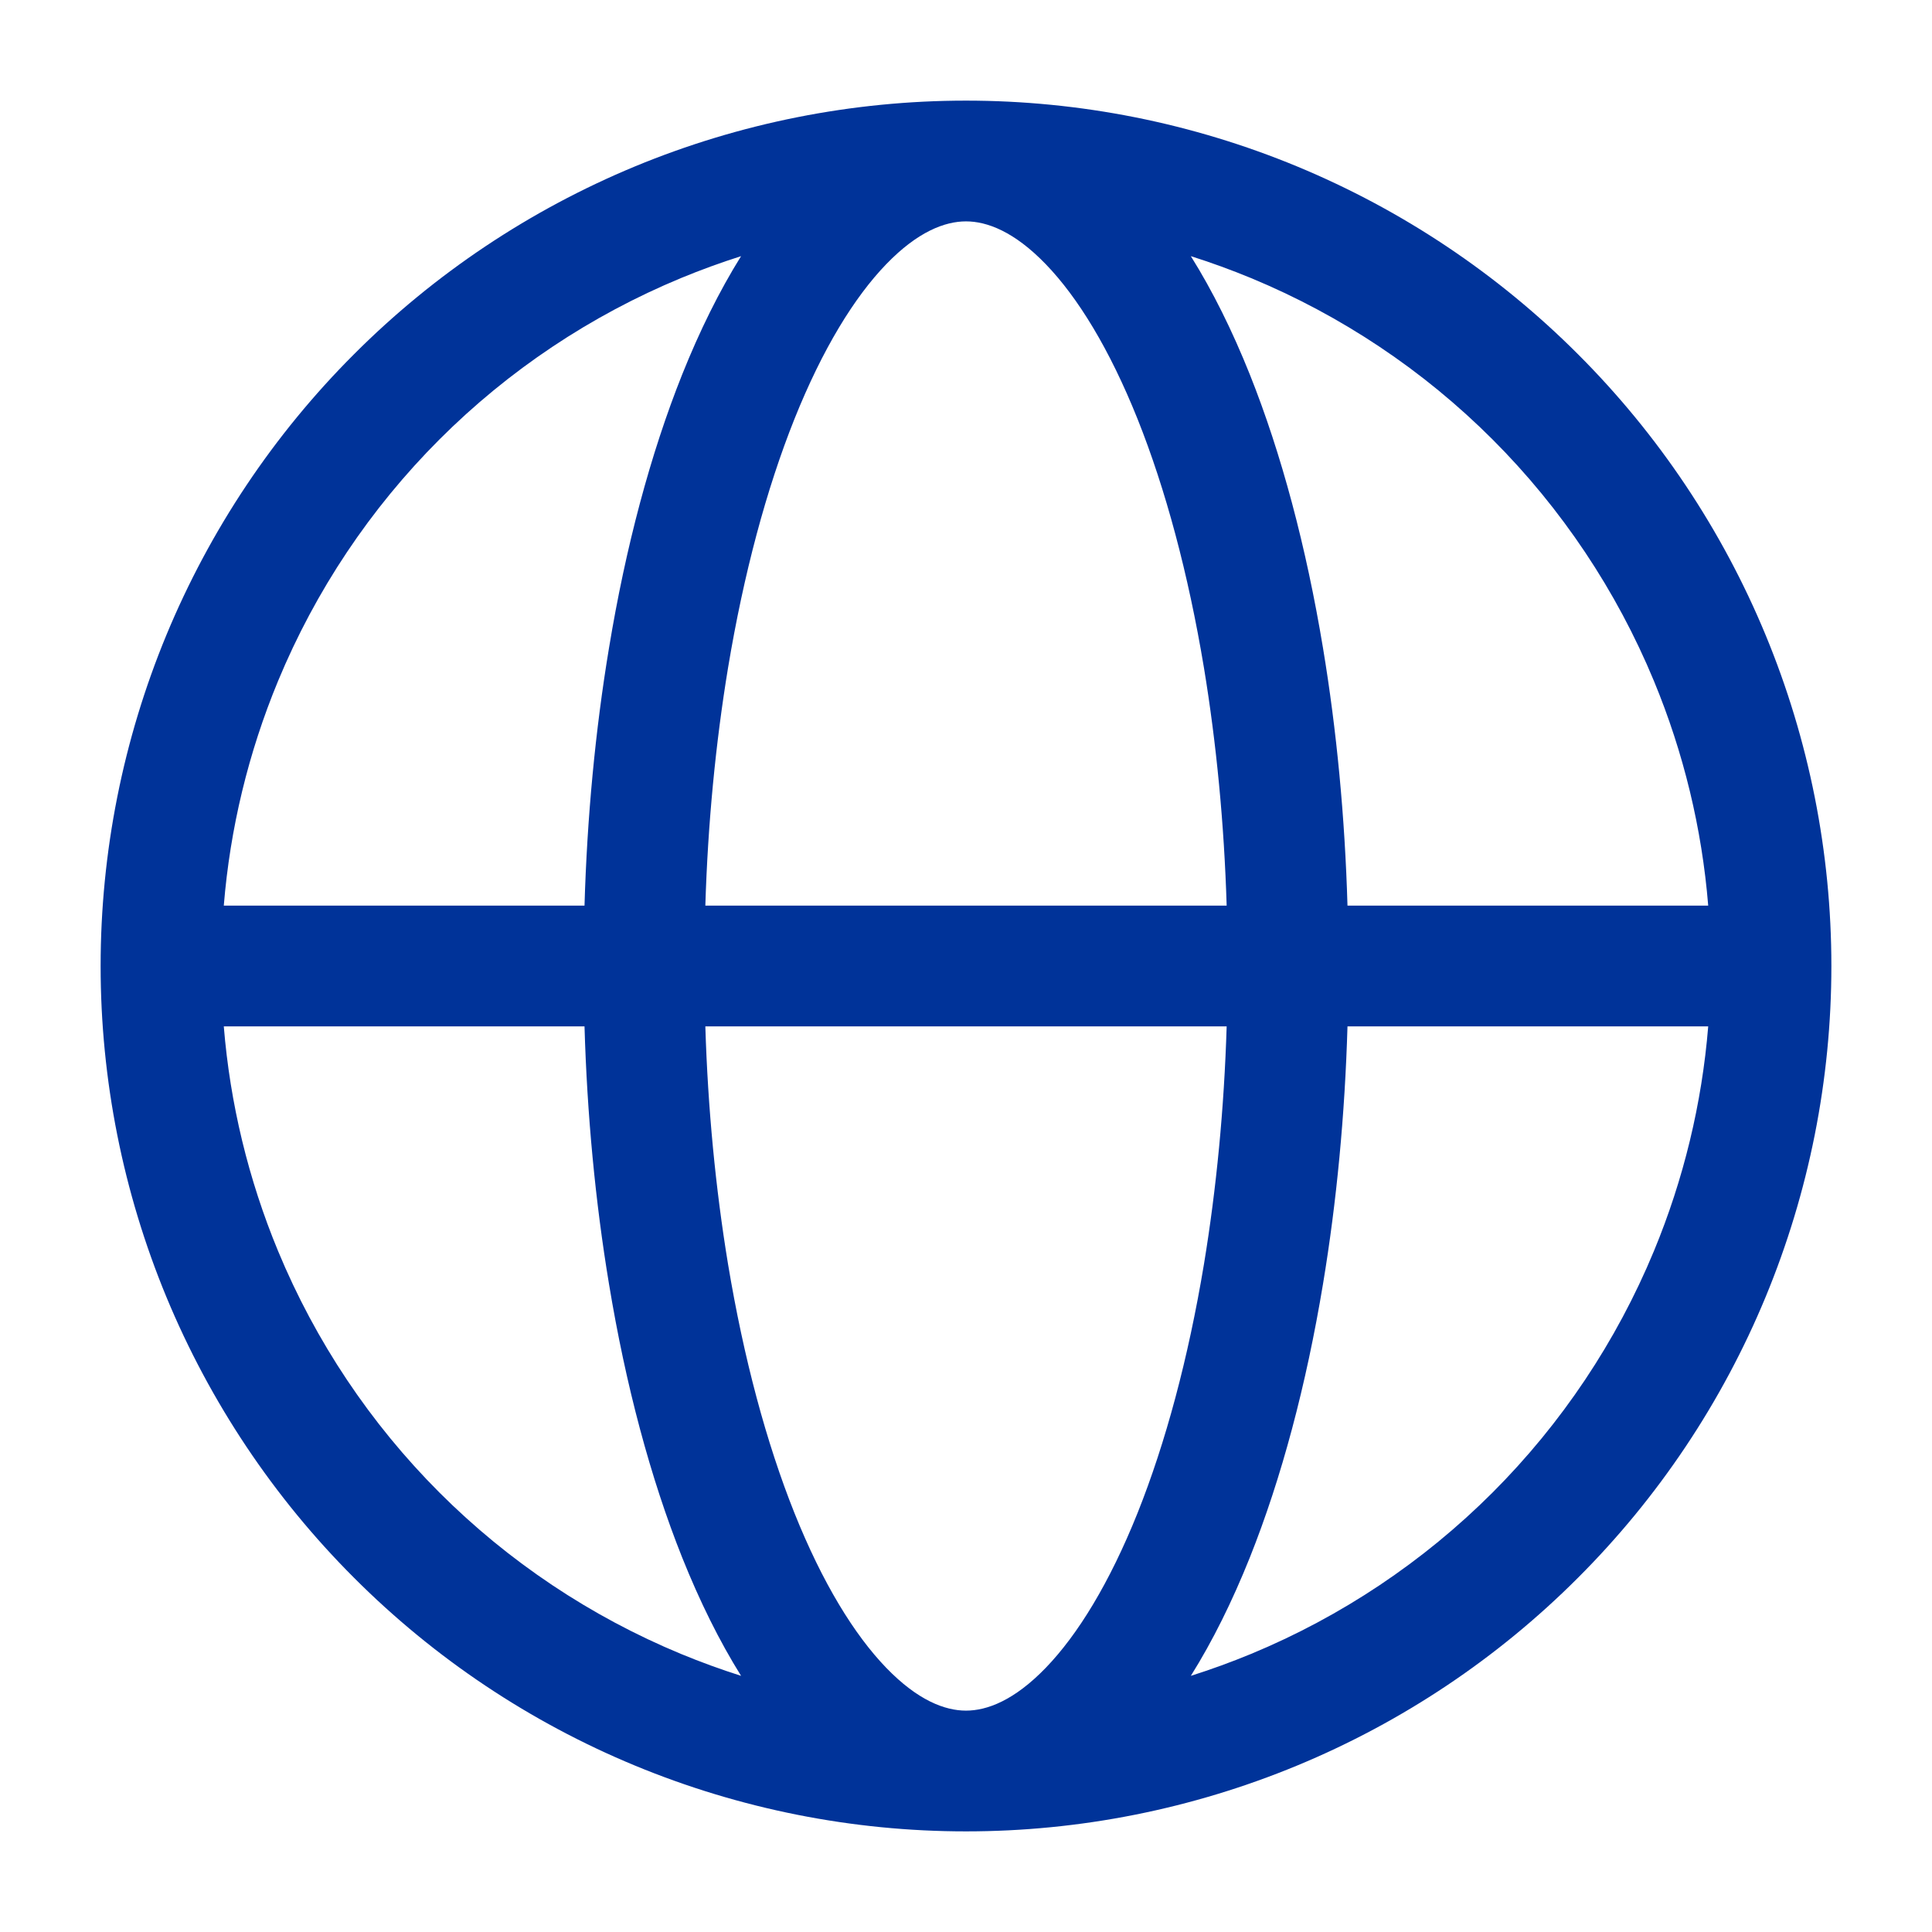 <svg xmlns="http://www.w3.org/2000/svg" fill="none" viewBox="0 0 24 24" height="800px" width="800px">

<g stroke-width="0" id="SVGRepo_bgCarrier"></g>

<g stroke-linejoin="round" stroke-linecap="round" id="SVGRepo_tracerCarrier"></g>

<g id="SVGRepo_iconCarrier"> <path fill="#003399" d="M9.206 3.182C8.954 3.262 8.705 3.353 8.46 3.454C7.338 3.919 6.318 4.6 5.459 5.459C4.6 6.318 3.919 7.338 3.454 8.46C3.085 9.351 2.858 10.292 2.78 11.25H7.261C7.293 10.154 7.395 9.074 7.565 8.051C7.772 6.796 8.08 5.639 8.475 4.65C8.691 4.111 8.935 3.616 9.206 3.182ZM12 1.25C10.588 1.25 9.19 1.528 7.886 2.068C6.582 2.609 5.397 3.4 4.399 4.399C3.4 5.397 2.609 6.582 2.068 7.886C1.528 9.19 1.25 10.588 1.25 12C1.25 13.412 1.528 14.81 2.068 16.114C2.609 17.418 3.4 18.603 4.399 19.601C5.397 20.6 6.582 21.392 7.886 21.932C9.19 22.472 10.588 22.75 12 22.75C13.412 22.75 14.81 22.472 16.114 21.932C17.418 21.392 18.603 20.6 19.601 19.601C20.6 18.603 21.392 17.418 21.932 16.114C22.472 14.81 22.75 13.412 22.75 12C22.75 10.588 22.472 9.19 21.932 7.886C21.392 6.582 20.6 5.397 19.601 4.399C18.603 3.4 17.418 2.609 16.114 2.068C14.81 1.528 13.412 1.25 12 1.25ZM12 2.75C11.739 2.75 11.401 2.876 11.009 3.282C10.613 3.692 10.218 4.333 9.868 5.207C9.521 6.076 9.239 7.124 9.044 8.296C8.889 9.236 8.793 10.233 8.762 11.25L15.238 11.25C15.207 10.233 15.111 9.236 14.956 8.296C14.761 7.124 14.479 6.076 14.132 5.207C13.782 4.333 13.387 3.692 12.991 3.282C12.599 2.876 12.261 2.75 12 2.75ZM16.739 11.25C16.707 10.154 16.605 9.074 16.435 8.051C16.227 6.796 15.92 5.639 15.525 4.65C15.309 4.111 15.065 3.616 14.793 3.182C15.046 3.262 15.295 3.353 15.54 3.454C16.662 3.919 17.682 4.6 18.541 5.459C19.4 6.318 20.081 7.338 20.546 8.46C20.915 9.351 21.142 10.292 21.22 11.25H16.739ZM15.238 12.75L8.762 12.75C8.793 13.767 8.889 14.764 9.044 15.704C9.239 16.876 9.521 17.924 9.868 18.793C10.218 19.667 10.613 20.308 11.009 20.718C11.401 21.124 11.739 21.25 12 21.25C12.261 21.25 12.599 21.124 12.991 20.718C13.387 20.308 13.782 19.667 14.132 18.793C14.479 17.924 14.761 16.876 14.956 15.704C15.111 14.764 15.207 13.767 15.238 12.75ZM14.793 20.818C15.065 20.384 15.309 19.889 15.525 19.35C15.92 18.361 16.227 17.204 16.435 15.949C16.605 14.926 16.707 13.846 16.739 12.75H21.22C21.142 13.708 20.915 14.649 20.546 15.54C20.081 16.662 19.4 17.682 18.541 18.541C17.682 19.4 16.662 20.081 15.54 20.546C15.295 20.647 15.046 20.738 14.793 20.818ZM9.206 20.818C8.935 20.384 8.691 19.889 8.475 19.35C8.08 18.361 7.772 17.204 7.565 15.949C7.395 14.926 7.293 13.846 7.261 12.75H2.78C2.858 13.708 3.085 14.649 3.454 15.54C3.919 16.662 4.6 17.682 5.459 18.541C6.318 19.4 7.338 20.081 8.46 20.546C8.705 20.647 8.954 20.738 9.206 20.818Z" clip-rule="evenodd" fill-rule="evenodd"></path> </g>

</svg>